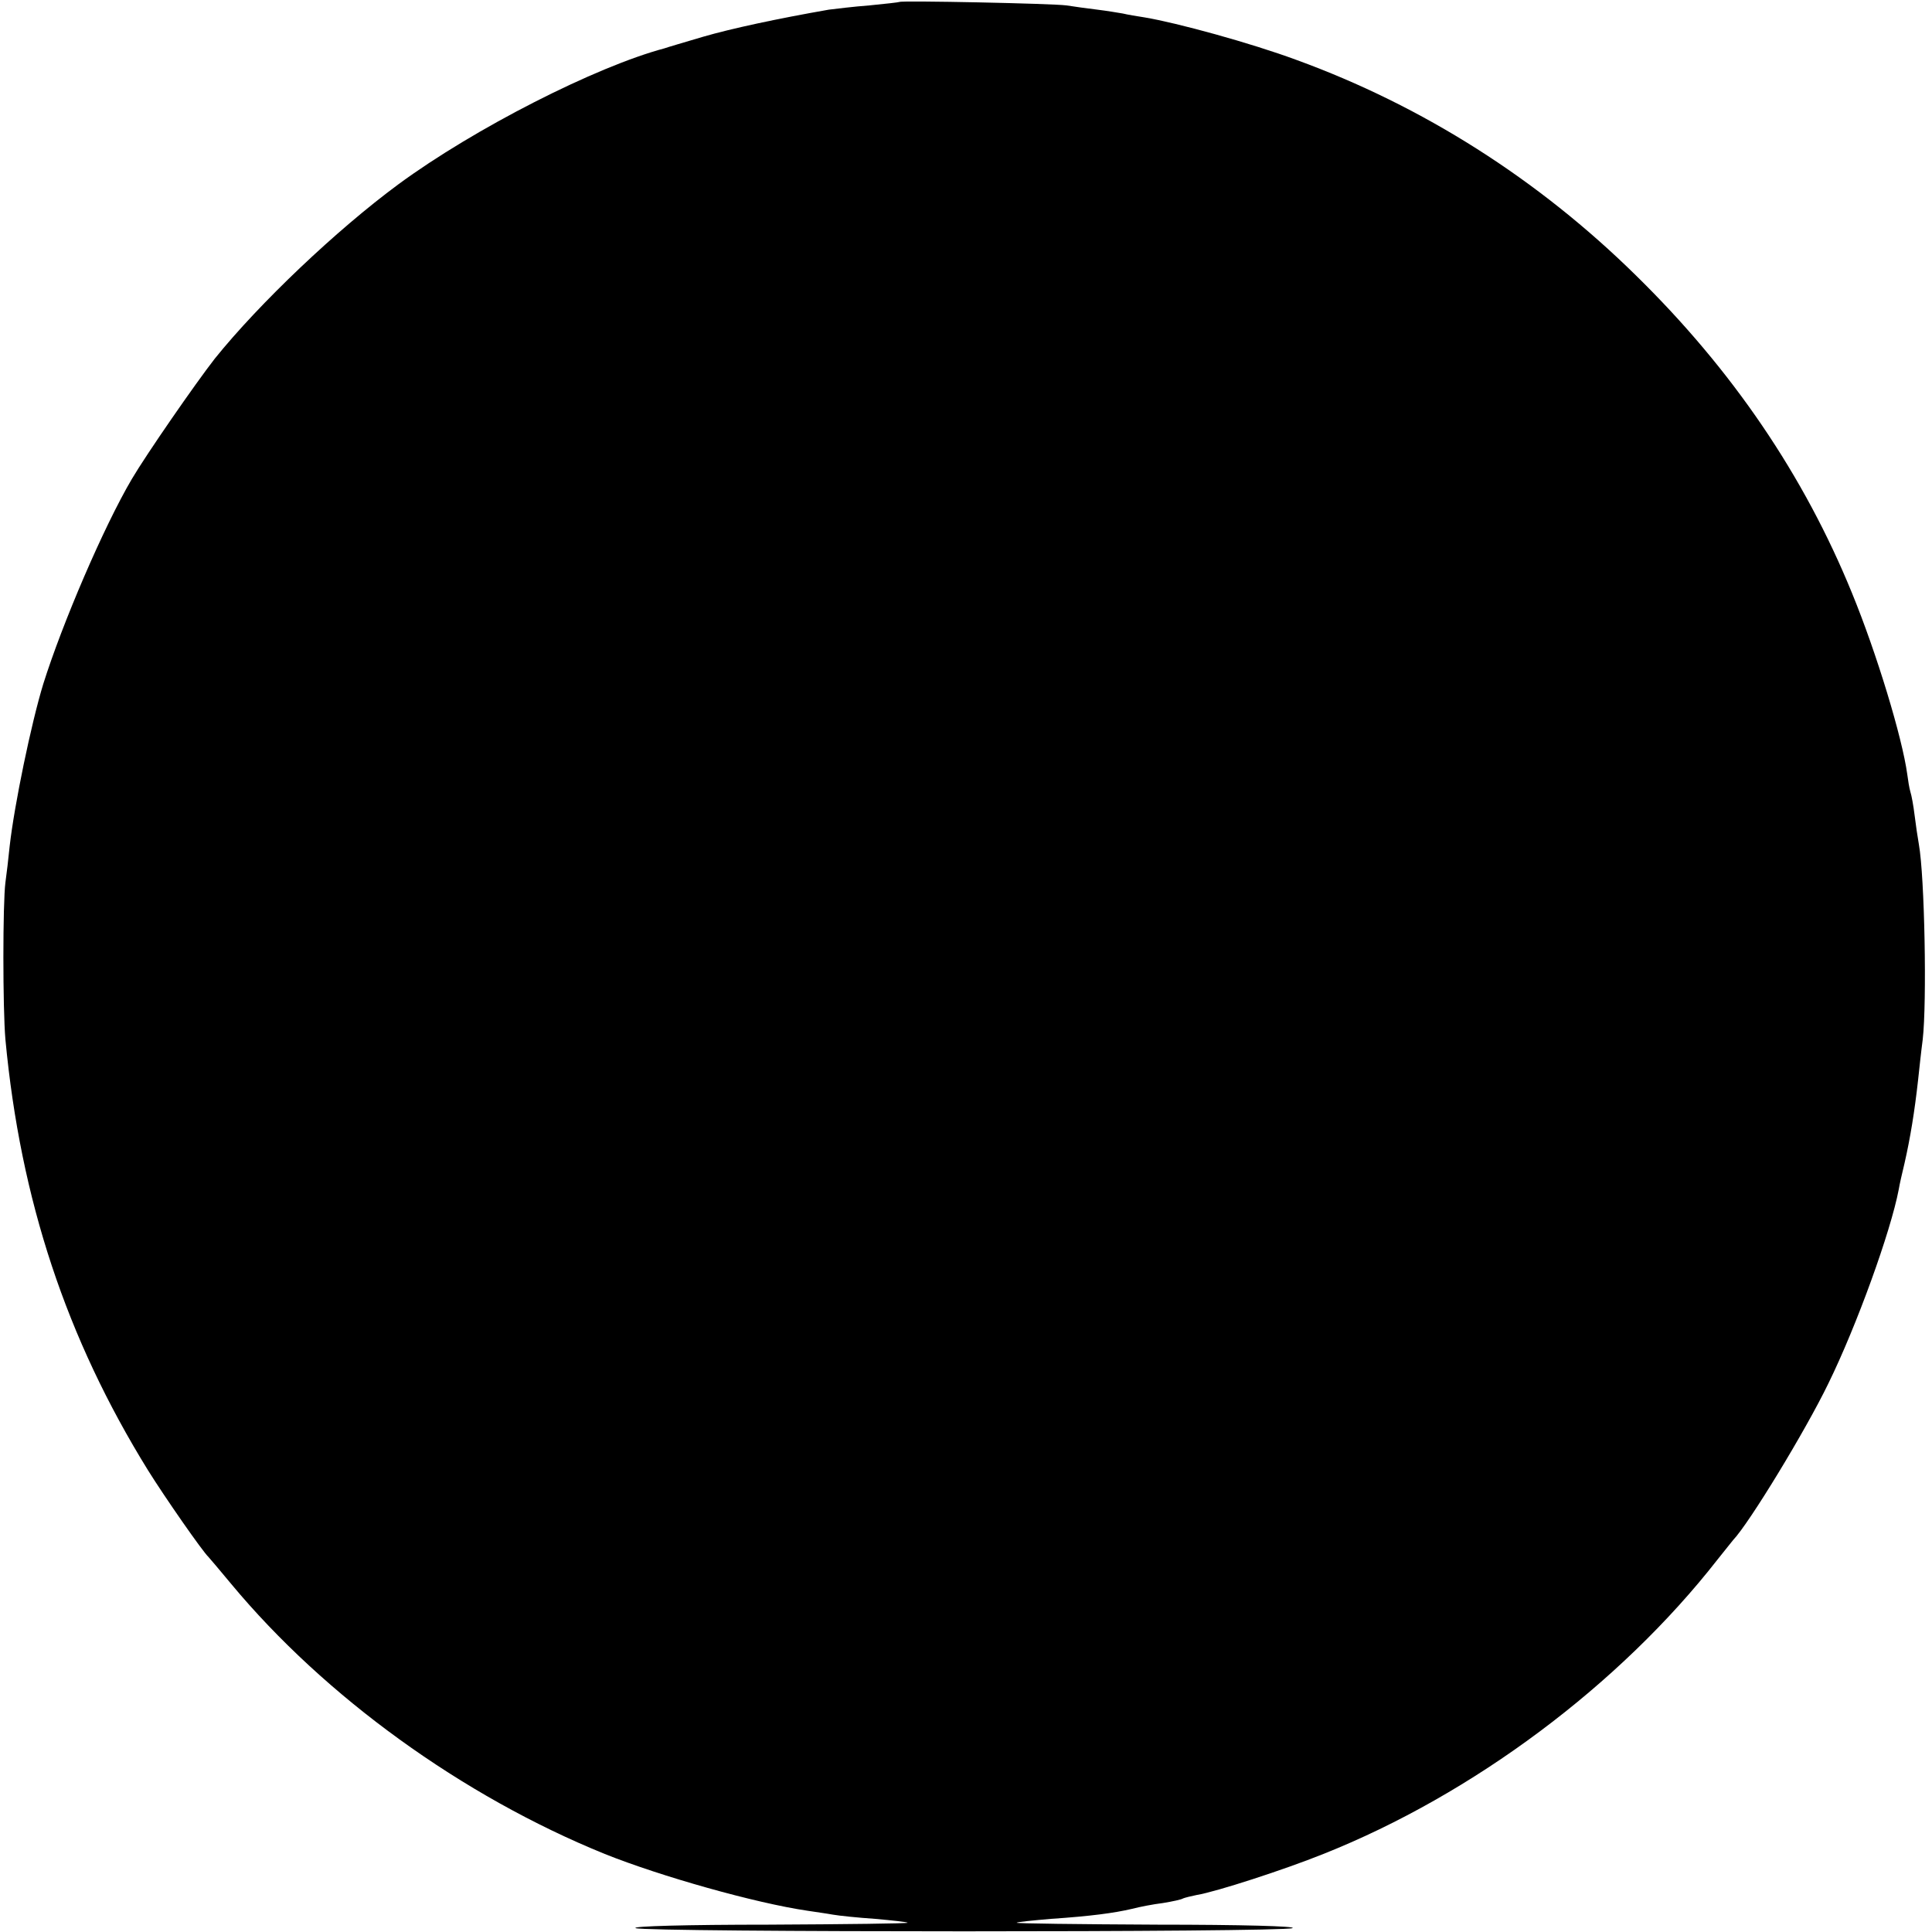 <?xml version="1.0" standalone="no"?>
<!DOCTYPE svg PUBLIC "-//W3C//DTD SVG 20010904//EN"
 "http://www.w3.org/TR/2001/REC-SVG-20010904/DTD/svg10.dtd">
<svg version="1.0" xmlns="http://www.w3.org/2000/svg"
 width="500pt" height="500pt" viewBox="0 0 500 500"
 preserveAspectRatio="xMidYMid meet">
<g transform="translate(0,500) scale(0.1,-0.1)"
fill="#000000" stroke="none">
<path d="M2328 4995 c-2 -1 -37 -5 -78 -9 -41 -3 -88 -9 -105 -11 -132 -23
-253 -49 -325 -70 -47 -14 -92 -27 -100 -30 -177 -47 -492 -207 -689 -352
-160 -118 -360 -308 -475 -451 -50 -64 -178 -249 -215 -312 -73 -124 -180
-374 -229 -530 -31 -101 -75 -313 -87 -420 -3 -30 -8 -73 -11 -94 -7 -54 -7
-326 0 -406 39 -416 158 -774 369 -1115 43 -69 141 -210 157 -225 3 -3 29 -34
59 -70 242 -291 597 -548 966 -698 145 -58 389 -127 525 -147 19 -3 49 -7 65
-10 17 -3 66 -8 110 -11 44 -4 82 -8 84 -10 2 -2 -160 -4 -360 -5 -212 0 -356
-4 -344 -9 26 -11 1674 -11 1700 0 12 5 -134 9 -349 9 -203 1 -367 3 -365 5 2
2 42 6 89 10 103 7 163 15 210 26 19 5 55 12 80 15 24 4 48 9 52 12 5 2 21 6
36 9 49 8 225 65 327 106 387 154 767 438 1020 762 17 21 35 44 40 50 42 44
188 284 247 406 73 149 161 392 182 502 2 13 9 43 15 68 15 66 26 134 35 215
3 28 8 75 12 105 11 97 5 421 -10 505 -3 17 -8 50 -11 75 -3 25 -8 52 -11 61
-3 10 -6 30 -8 45 -13 95 -79 313 -143 469 -124 304 -309 577 -559 822 -253
249 -552 439 -879 558 -119 44 -309 96 -393 110 -19 3 -44 7 -56 10 -12 2 -41
7 -66 10 -25 3 -61 8 -80 11 -37 5 -427 13 -432 9z"/>
</g>
</svg>
